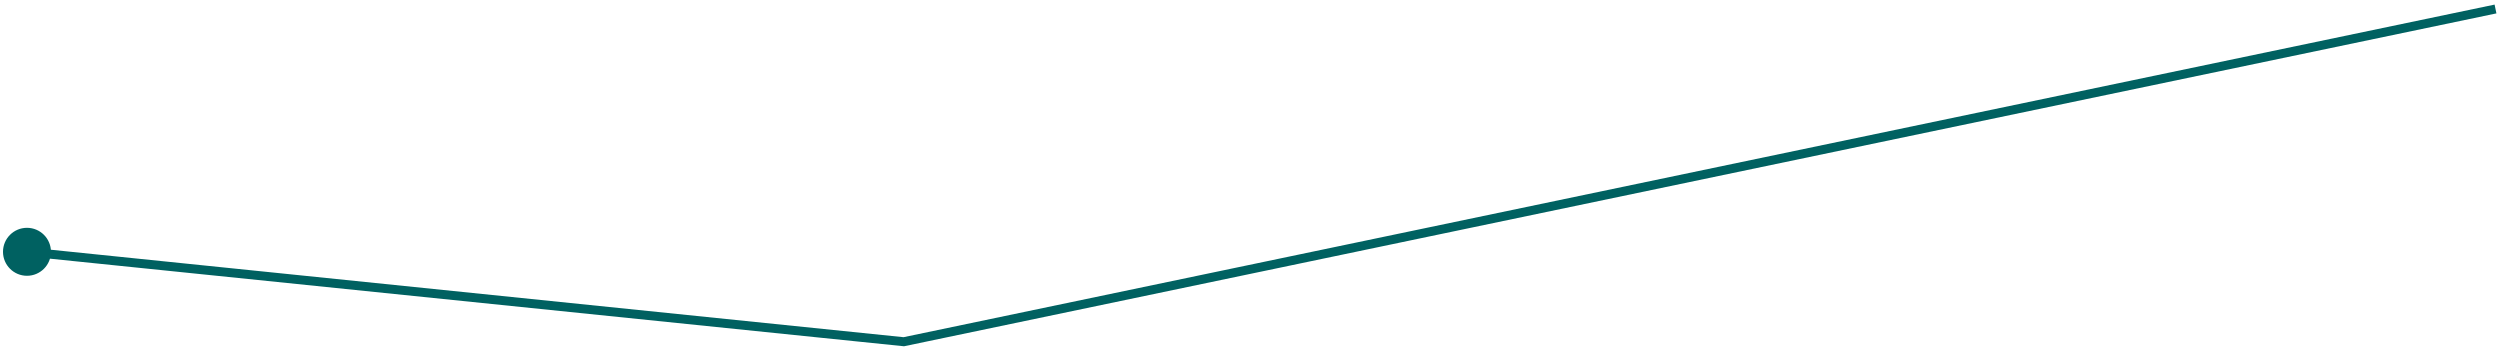 <?xml version="1.0" encoding="UTF-8"?> <svg xmlns="http://www.w3.org/2000/svg" width="278" height="39" viewBox="0 0 278 39" fill="none"> <path d="M0.333 28C0.333 29.473 1.527 30.667 3 30.667C4.473 30.667 5.667 29.473 5.667 28C5.667 26.527 4.473 25.333 3 25.333C1.527 25.333 0.333 26.527 0.333 28ZM100.5 38L100.449 38.497L100.526 38.505L100.602 38.489L100.5 38ZM2.949 28.497L100.449 38.497L100.551 37.503L3.051 27.503L2.949 28.497ZM100.602 38.489L277.602 1.489L277.398 0.511L100.398 37.511L100.602 38.489Z" fill="#006161"></path> </svg> 
